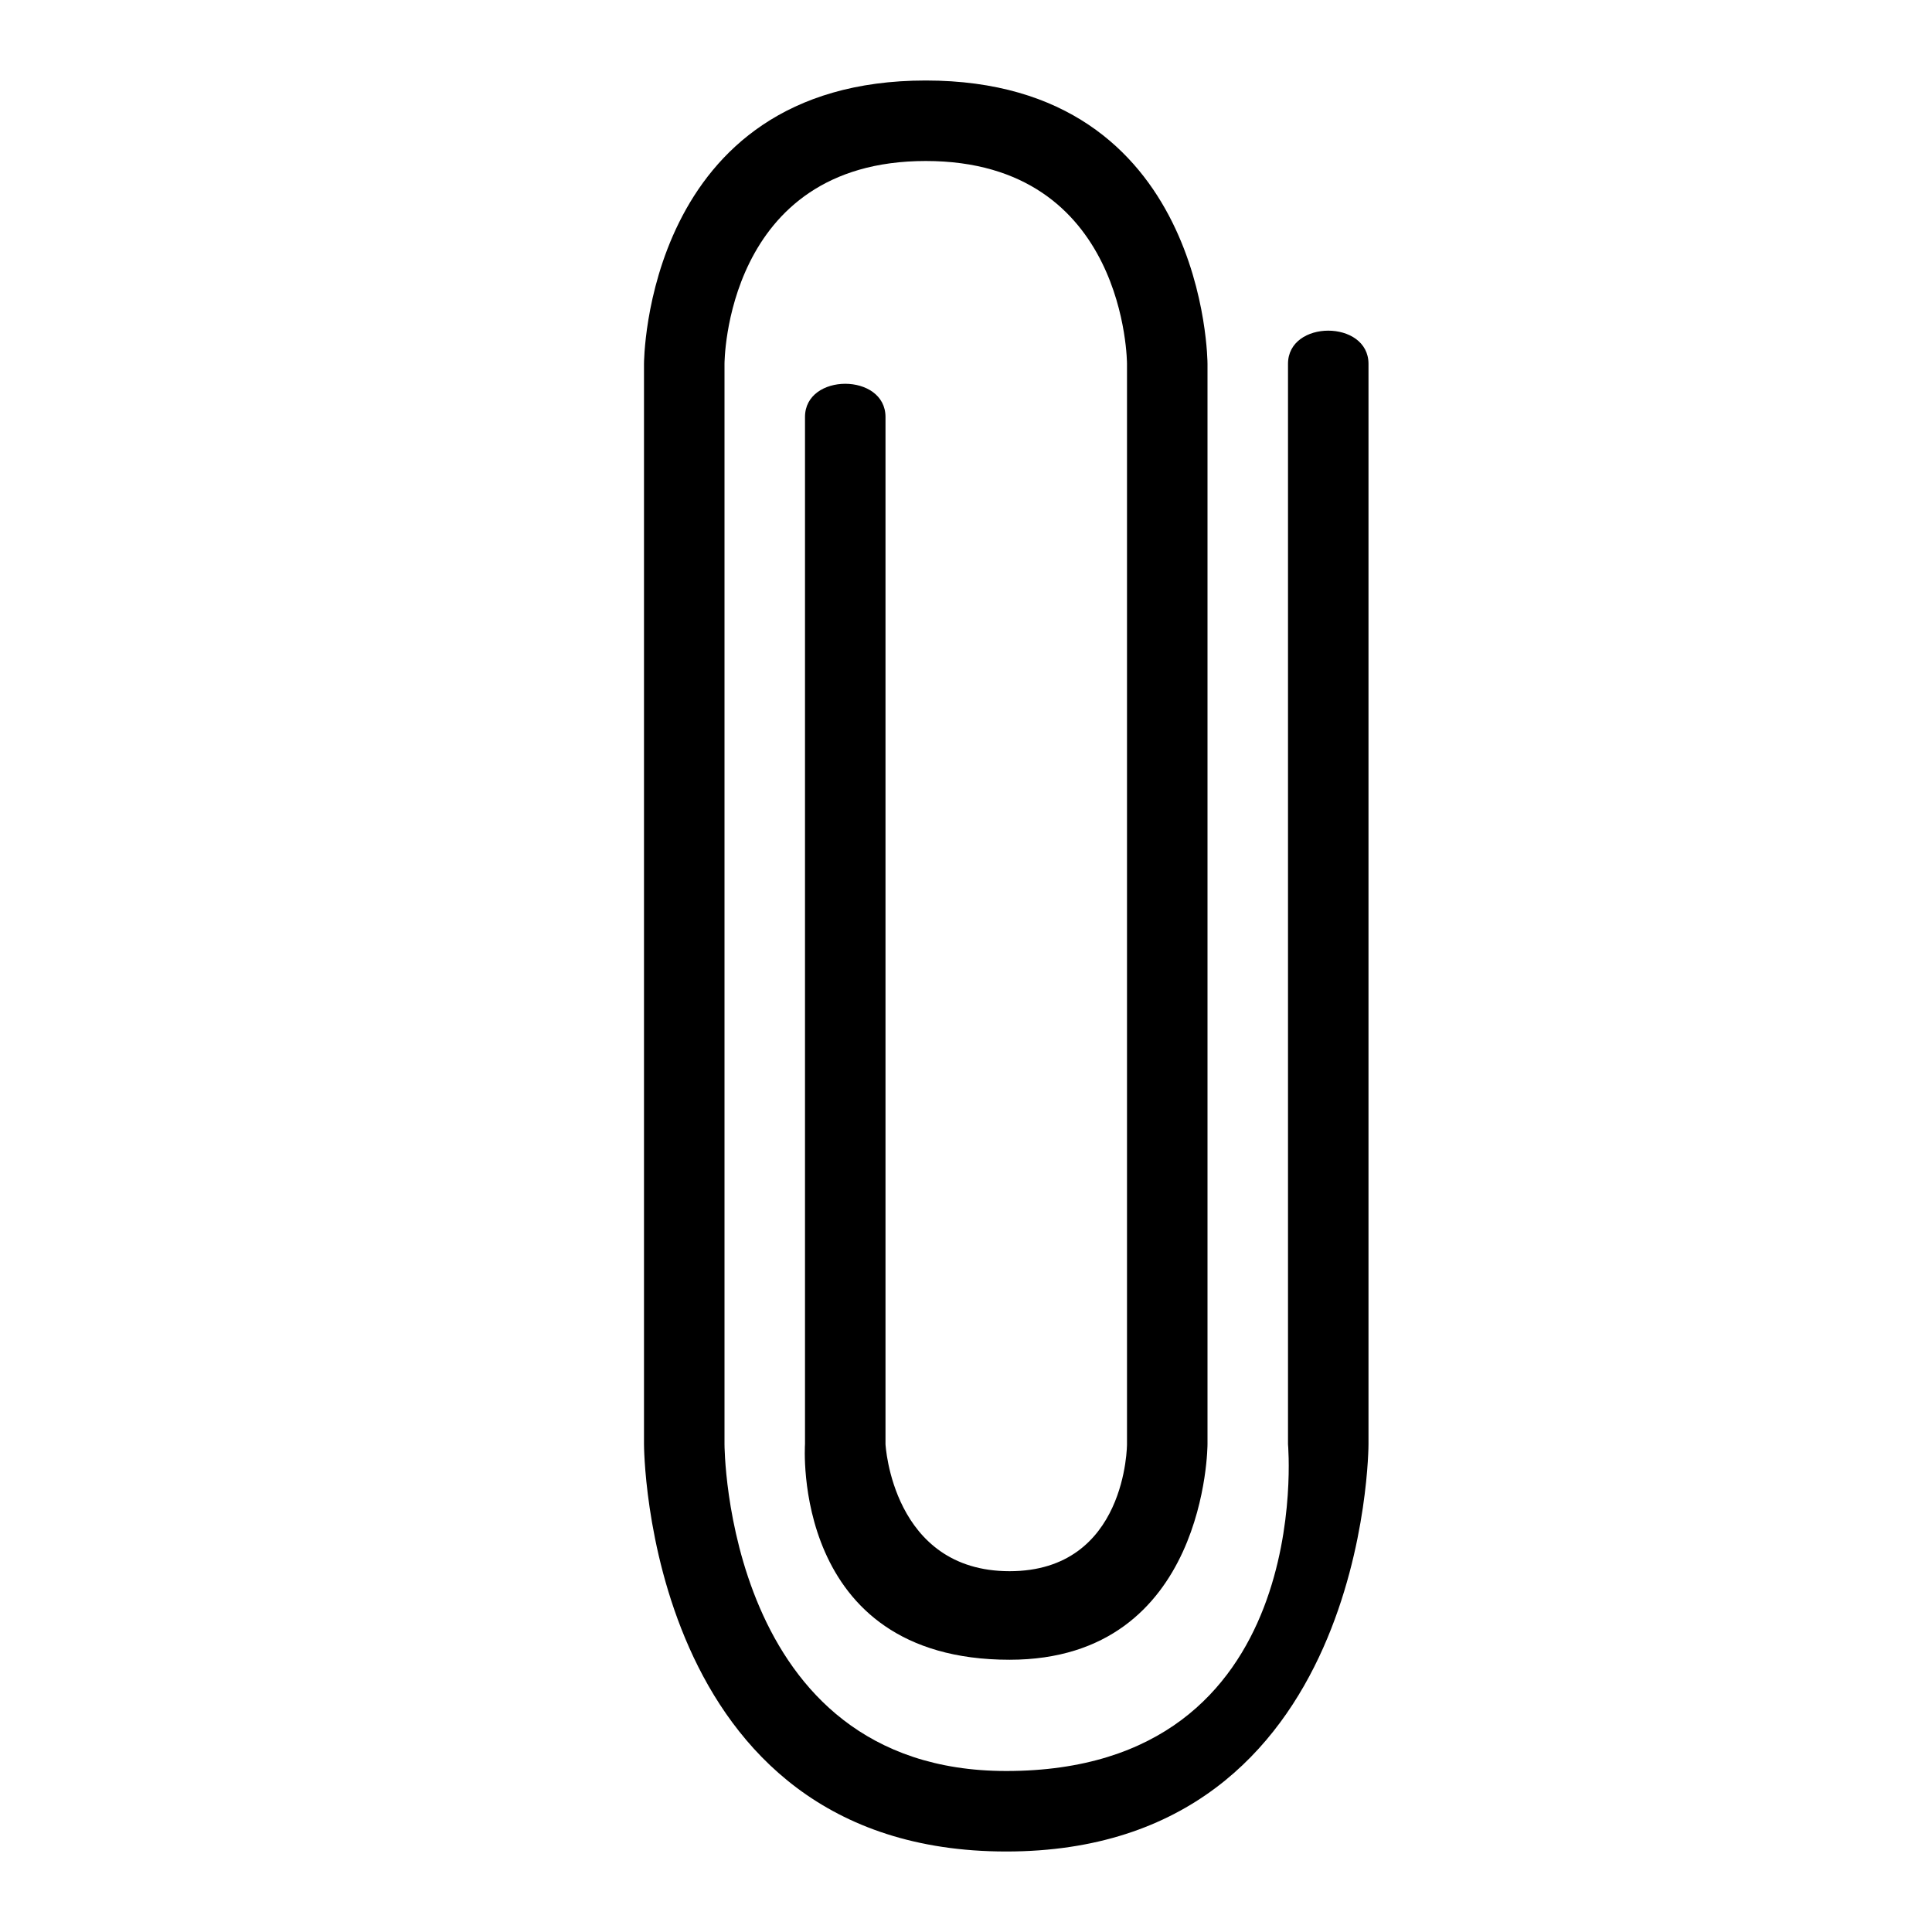 <?xml version="1.0" ?><svg height="24px" version="1.1" viewBox="0 0 24 24" width="24px" xmlns="http://www.w3.org/2000/svg" xmlns:sketch="http://www.bohemiancoding.com/sketch/ns" xmlns:xlink="http://www.w3.org/1999/xlink"><title/><desc/><defs/><g fill="none" fill-rule="evenodd" id="miu" stroke="none" stroke-width="1"><g id="Artboard-1" transform="translate(-791, -227)"><g id="slice" transform="translate(215, 119)"/><path d="M799,231.52 L799,244.94 C799,244.94 799,250 803.5,250 C808,250 808,244.94 808,244.94 L808,231.52 C808,230.97 807,230.97 807,231.52 L807,244.94 C807,244.94 807.364,249 803.5,249 C800,249 800,244.94 800,244.94 L800,231.52 C800,231.52 800,229 802.5,229 C805,229 805,231.52 805,231.52 L805,244.94 C805,244.94 805,246.518 803.541,246.518 C802.082,246.518 802,244.94 802,244.94 L802,232.18 C802,231.63 801,231.63 801,232.18 L801,244.94 C801,244.94 800.814,247.618 803.541,247.618 C806,247.618 806,244.94 806,244.94 L806,231.52 C806,231.52 806,228 802.5,228 C799,228 799,231.52 799,231.52 Z" fill="#000000" id="editor-attachment-paper-clip"/></g></g></svg>